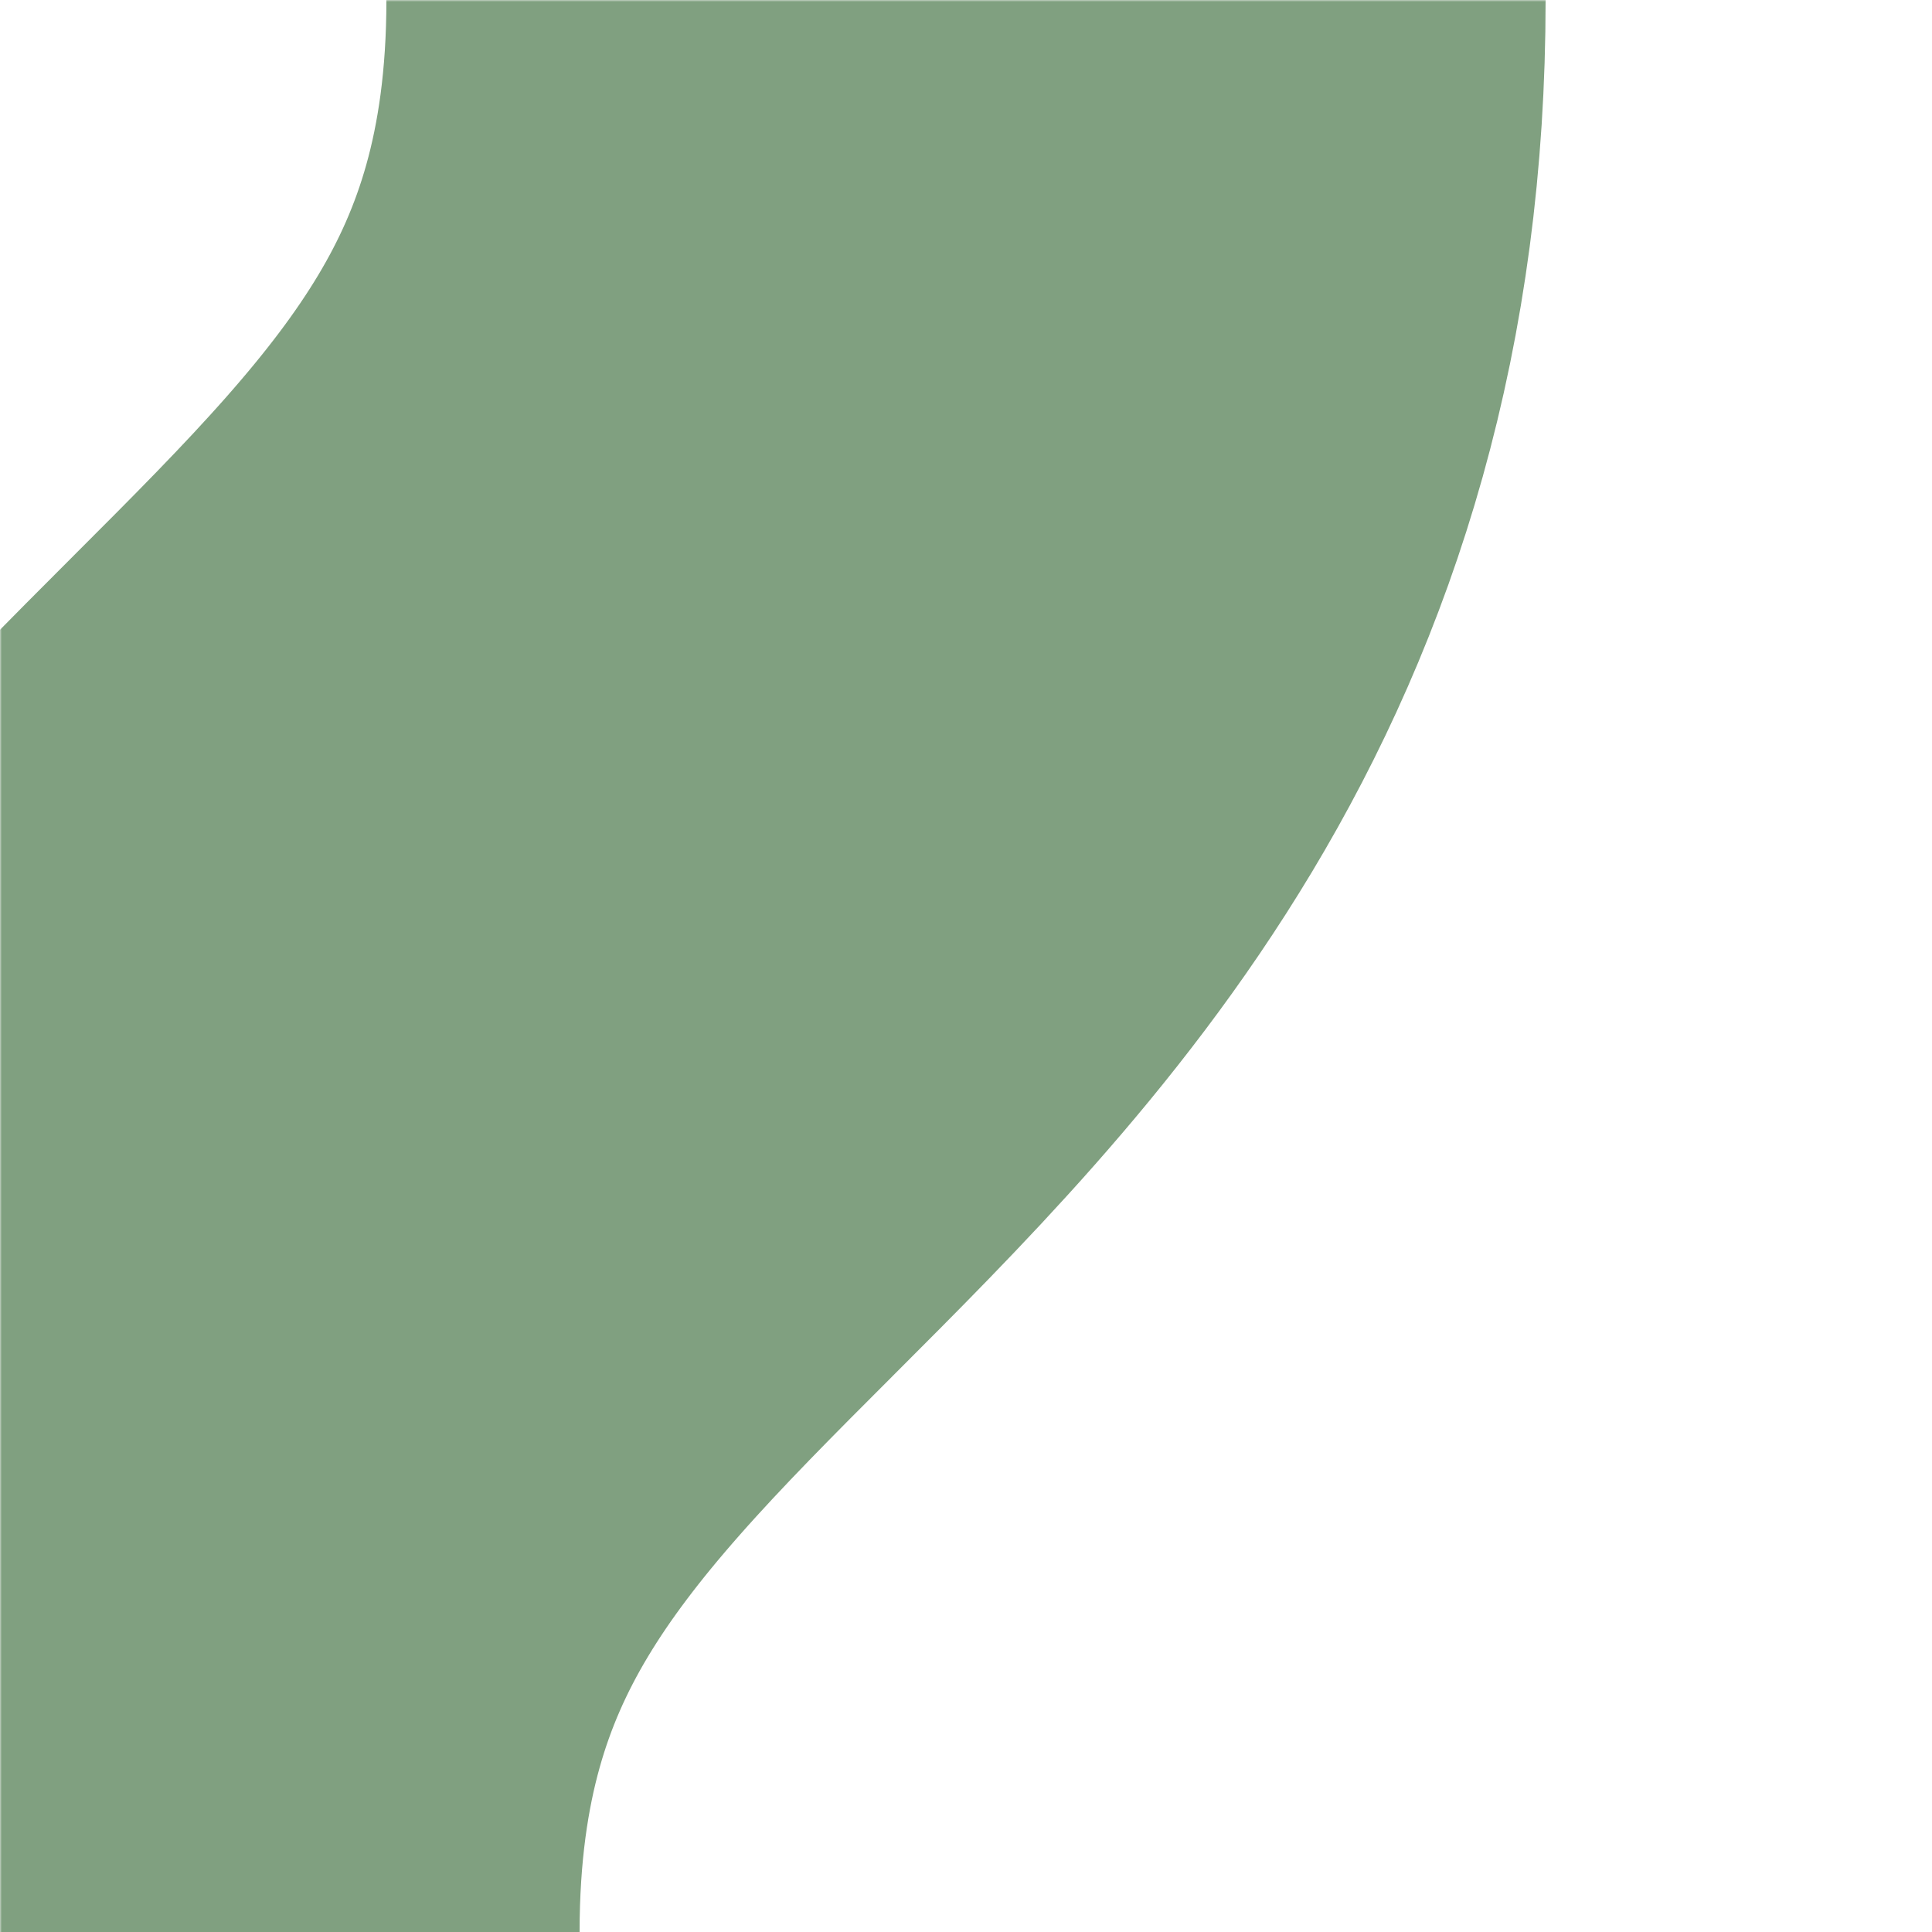 <?xml version="1.0" encoding="UTF-8"?>
<svg xmlns="http://www.w3.org/2000/svg" width="500" height="500">
 <title>lhSHI2r-R</title>
 <defs>
  <mask id="mask">
   <rect x="-300" y="-300" width="1200" height="1200" fill="white"/>
   <path d="M 0,500 C 0,250 250,250 250,0 M 125,520 L 375,-20" stroke-width="200" stroke="black" fill="none"/>
  </mask>
 </defs>
 <path id="track" d="M 0,500 C 0,250 250,250 250,0" mask="url(#mask)" stroke="#80A080" stroke-width="300" fill="none"/>
</svg>